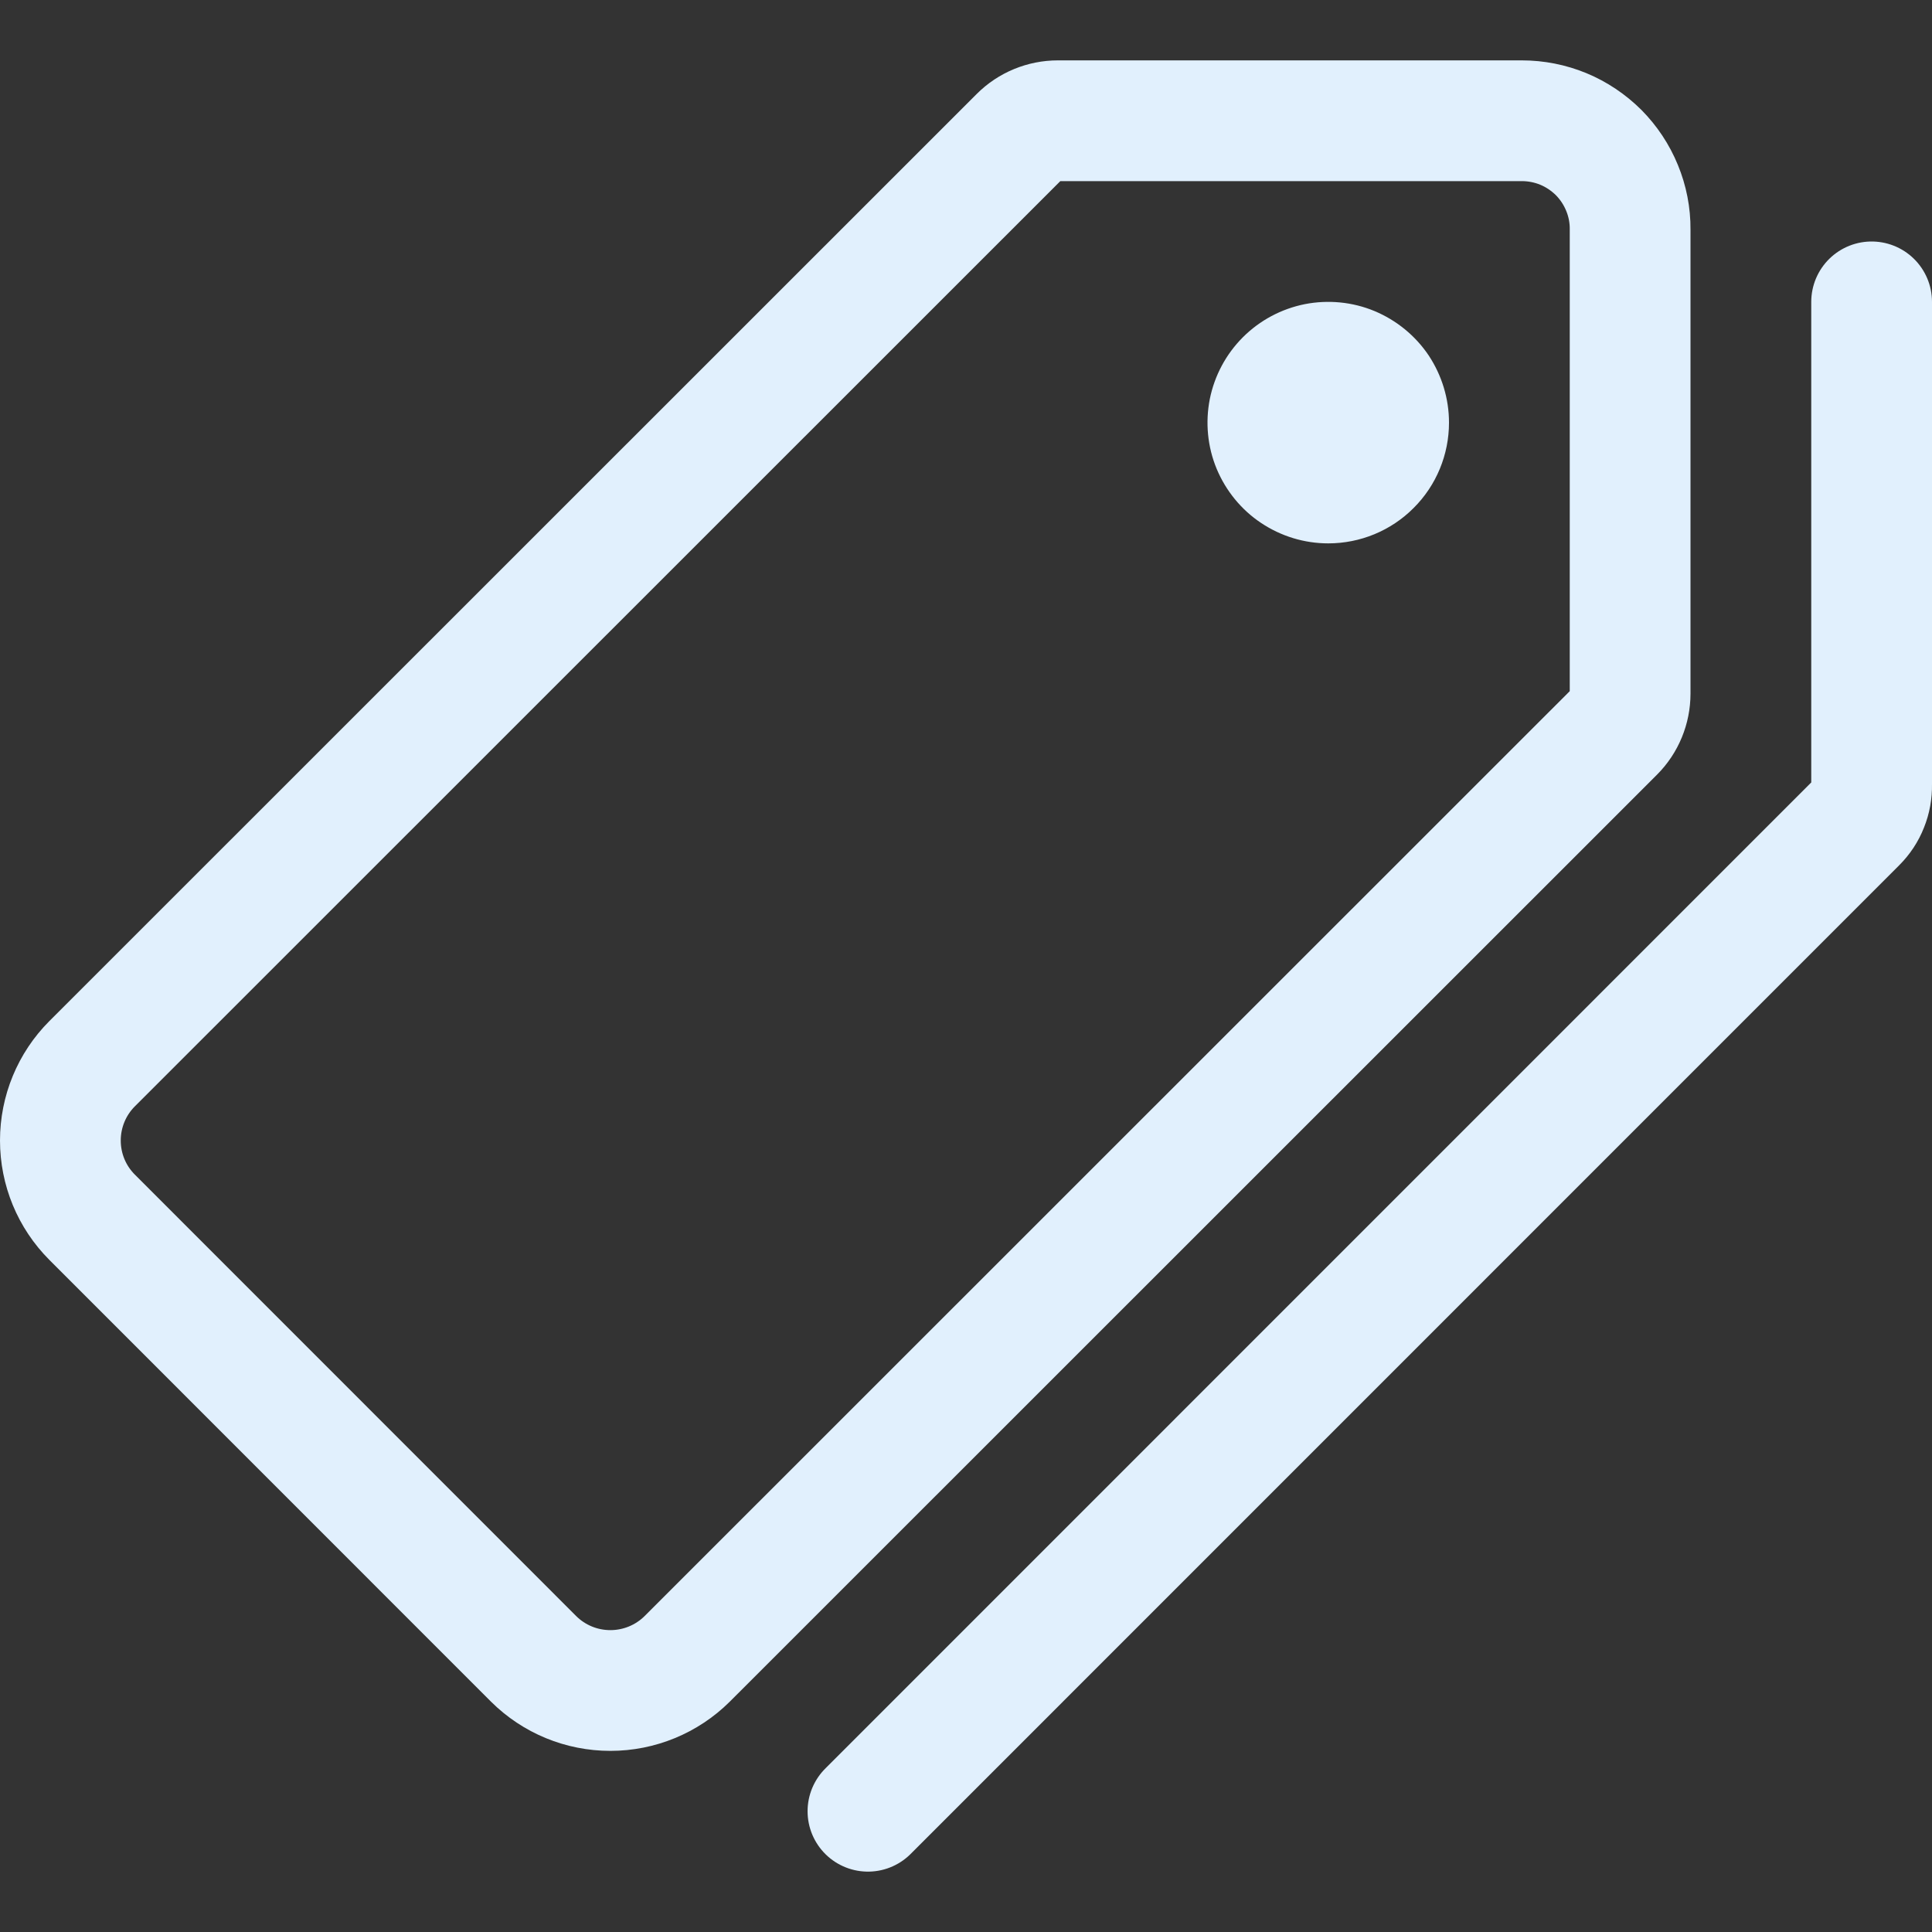 <svg width="16" height="16" viewBox="0 0 16 16" fill="none" xmlns="http://www.w3.org/2000/svg">
<rect x="0" y="0" width="16" height="16" fill="#333333" stroke="none"/>
<g clip-path="url(#clip0_1117_7514)">
<path d="M12.603 1H8.761C8.642 1 8.527 1.047 8.443 1.131L0.763 8.809C0.594 8.978 0.5 9.207 0.5 9.445C0.5 9.684 0.594 9.912 0.763 10.081L4.419 13.738C4.588 13.906 4.816 14 5.055 14C5.293 14 5.522 13.906 5.691 13.738L13.369 6.062C13.453 5.978 13.5 5.863 13.5 5.744V1.9C13.501 1.782 13.478 1.665 13.433 1.556C13.388 1.446 13.322 1.347 13.239 1.263C13.155 1.18 13.056 1.113 12.947 1.068C12.838 1.023 12.721 1 12.603 1Z" stroke="#E1F0FD" stroke-linecap="round" stroke-linejoin="round"/>
<path d="M11 4.5C10.802 4.5 10.609 4.441 10.444 4.331C10.28 4.222 10.152 4.065 10.076 3.883C10 3.7 9.981 3.499 10.019 3.305C10.058 3.111 10.153 2.933 10.293 2.793C10.433 2.653 10.611 2.558 10.805 2.519C10.999 2.481 11.2 2.5 11.383 2.576C11.565 2.652 11.722 2.78 11.832 2.944C11.941 3.109 12 3.302 12 3.5C12 3.765 11.895 4.02 11.707 4.207C11.52 4.395 11.265 4.5 11 4.5Z" fill="#E1F0FD"/>
<path d="M7.188 15L15.375 6.812C15.416 6.771 15.448 6.723 15.469 6.669C15.491 6.615 15.501 6.558 15.5 6.5V2.5" stroke="#E1F0FD" stroke-linecap="round" stroke-linejoin="round"/>
</g>
<defs>
<clipPath id="clip0_1117_7514">
<rect width="16" height="16" fill="white"/>
</clipPath>
</defs>
</svg>
